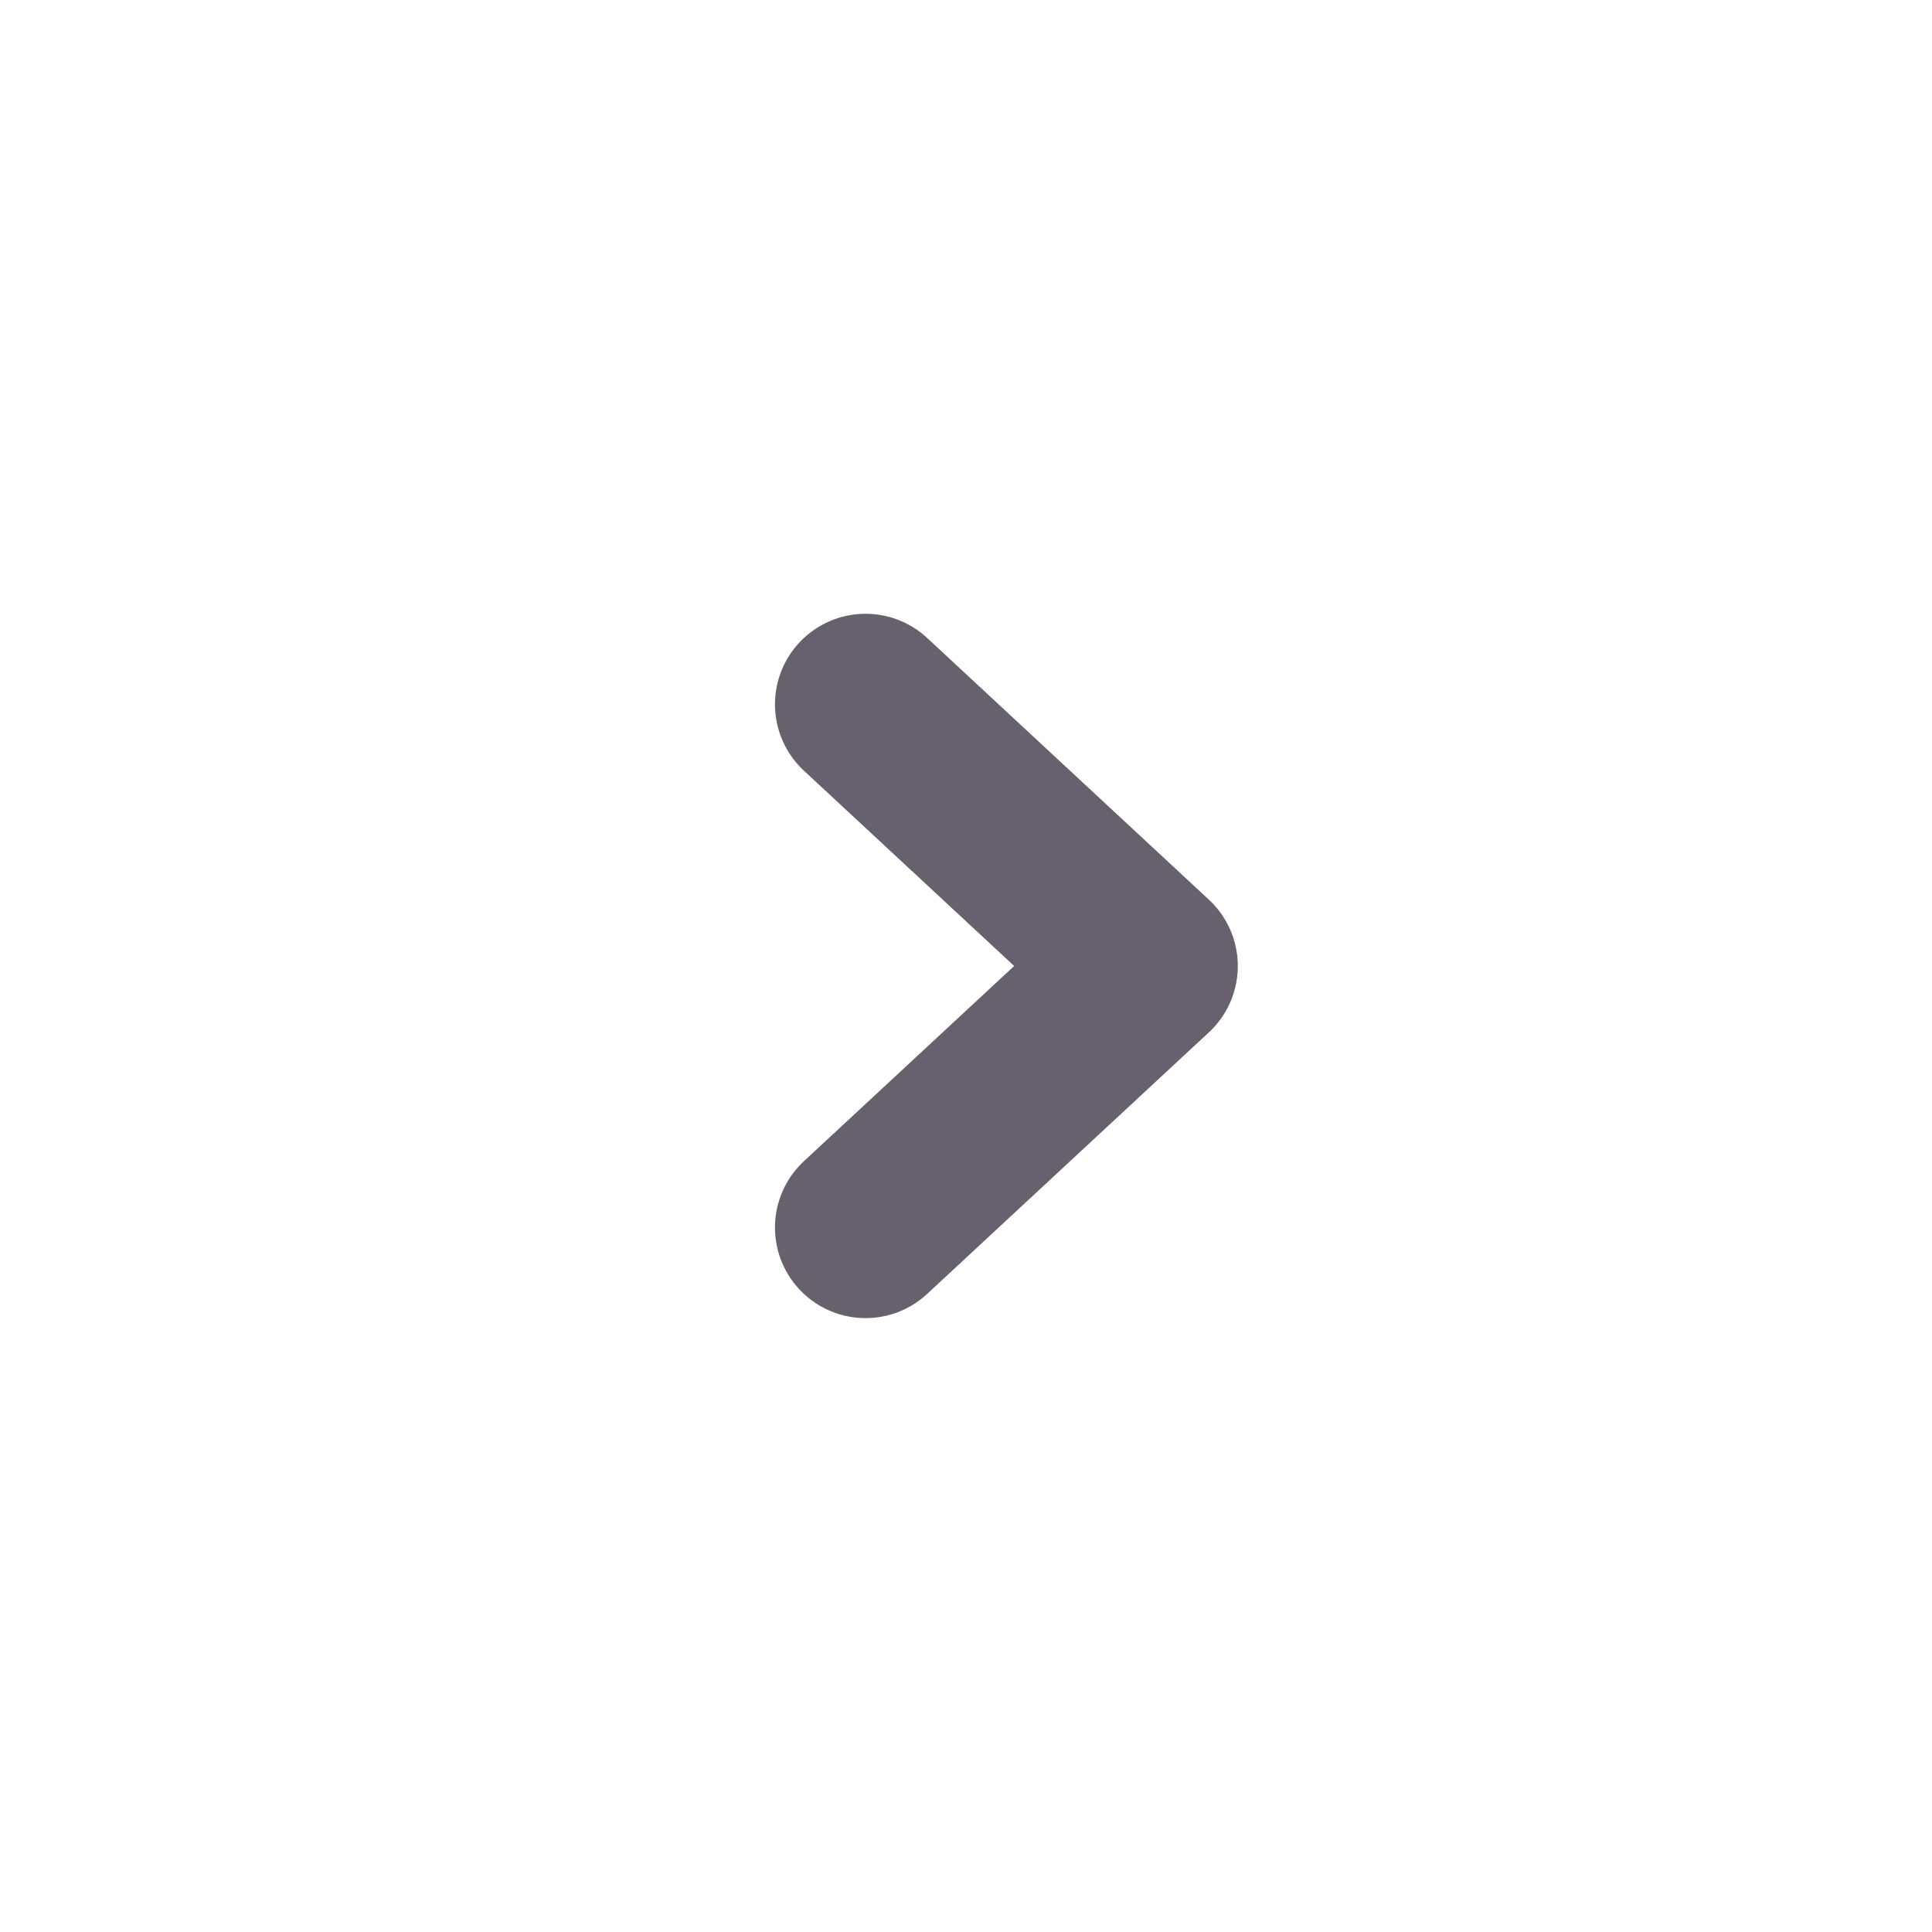 <svg width="16" height="16" viewBox="0 0 16 16" fill="none" xmlns="http://www.w3.org/2000/svg">
<g id="chevron-right">
<path id="Vector" d="M7.168 5.833L9.501 8L7.168 10.166" stroke="#66616D" stroke-width="1.5" stroke-linecap="round" stroke-linejoin="round"/>
</g>
</svg>
